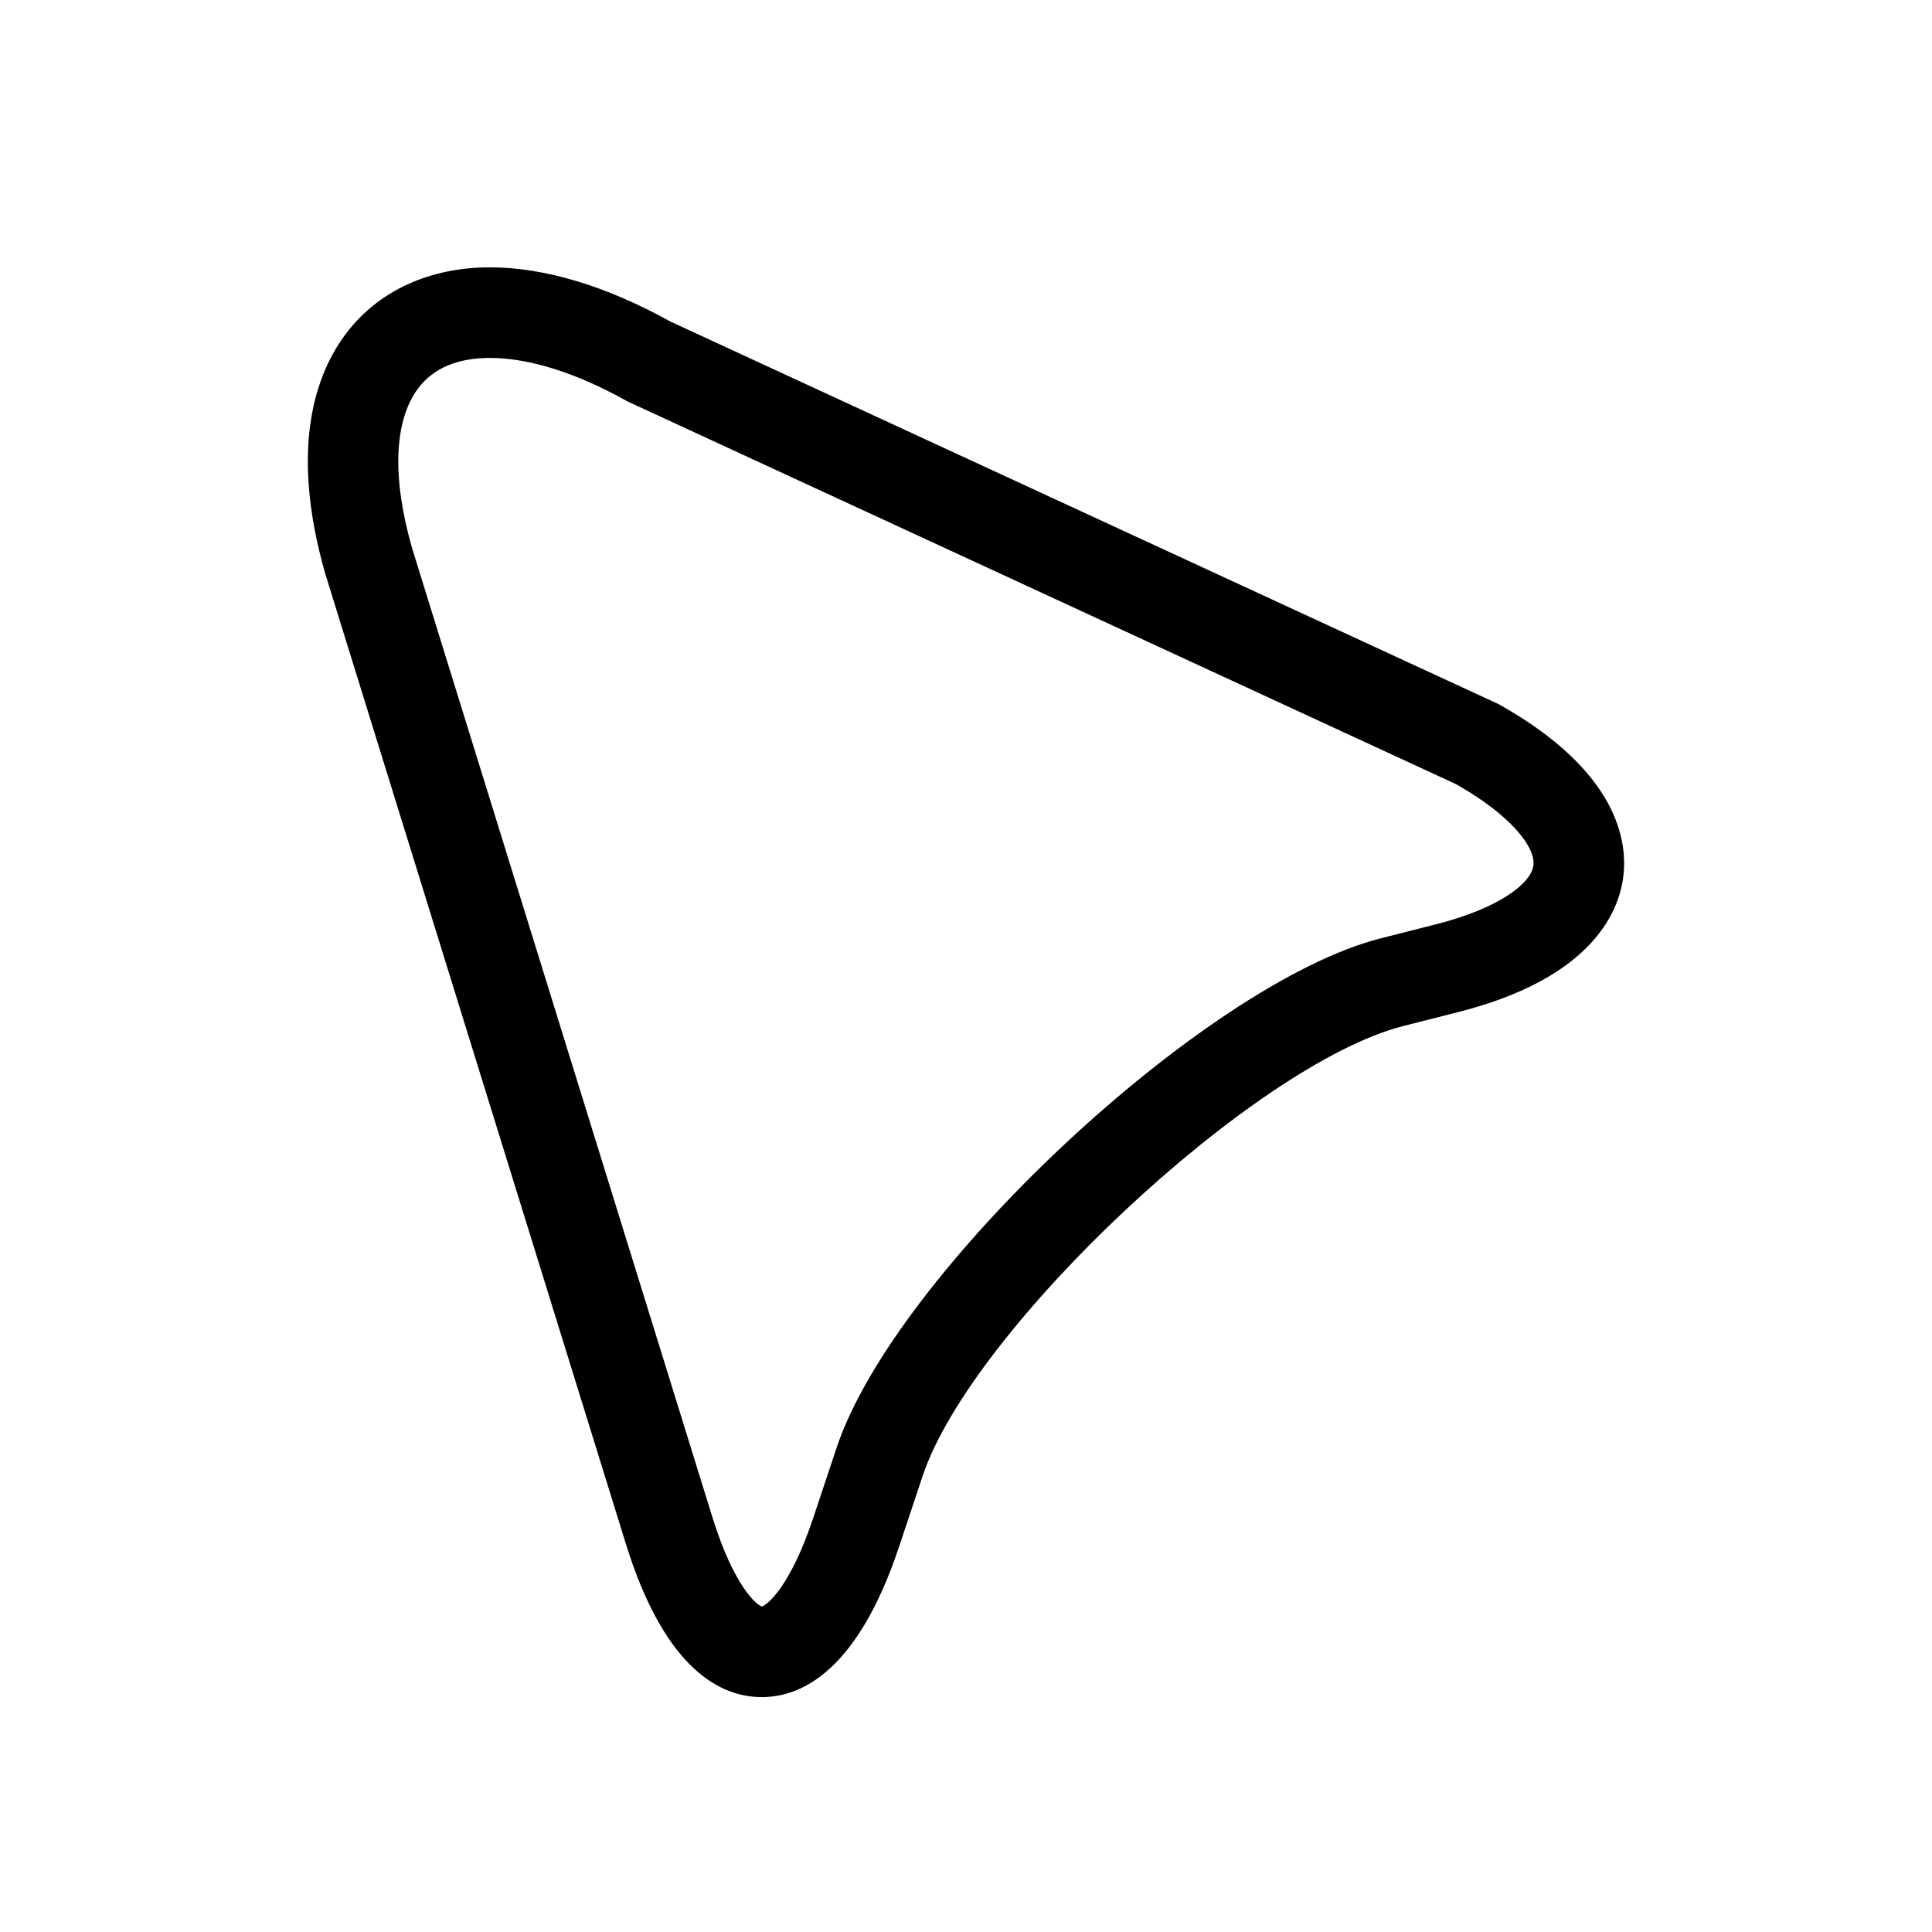 <?xml version="1.0" encoding="utf-8"?>
<!-- Generator: Adobe Illustrator 17.0.0, SVG Export Plug-In . SVG Version: 6.00 Build 0)  -->
<!DOCTYPE svg PUBLIC "-//W3C//DTD SVG 1.1//EN" "http://www.w3.org/Graphics/SVG/1.1/DTD/svg11.dtd">
<svg version="1.1" id="Capa_1" xmlns="http://www.w3.org/2000/svg" xmlns:xlink="http://www.w3.org/1999/xlink" x="0px" y="0px"
	 width="64px" height="64px" viewBox="0 0 64 64" enable-background="new 0 0 64 64" xml:space="preserve">
<g>
	<path d="M49.649,23.328L22.206,10.651c-2.111-1.175-4.175-1.795-5.972-1.795c-2.009,0-3.704,0.779-4.772,2.195
		c-0.98,1.299-1.896,3.727-0.689,7.95l9.959,32.139c1.301,4.198,3.167,5.079,4.503,5.079c1.317,0,3.175-0.864,4.548-4.983l0.78-2.34
		c1.627-4.884,11.002-13.661,15.922-14.907l1.814-0.461c4.394-1.113,5.314-3.275,5.472-4.466
		C53.928,27.873,53.602,25.545,49.649,23.328z M47.562,30.62l-1.814,0.461c-5.827,1.476-16.106,11.092-18.03,16.866l-0.78,2.34
		c-0.752,2.258-1.514,2.875-1.702,2.931c-0.186-0.06-0.934-0.692-1.639-2.966l-9.95-32.106c-0.669-2.343-0.595-4.221,0.209-5.287
		c0.502-0.665,1.301-1.002,2.377-1.002c1.299,0,2.875,0.498,4.557,1.442l27.44,12.676c1.877,1.063,2.642,2.118,2.566,2.695
		C50.72,29.252,49.69,30.081,47.562,30.62z"/>
</g>
</svg>
